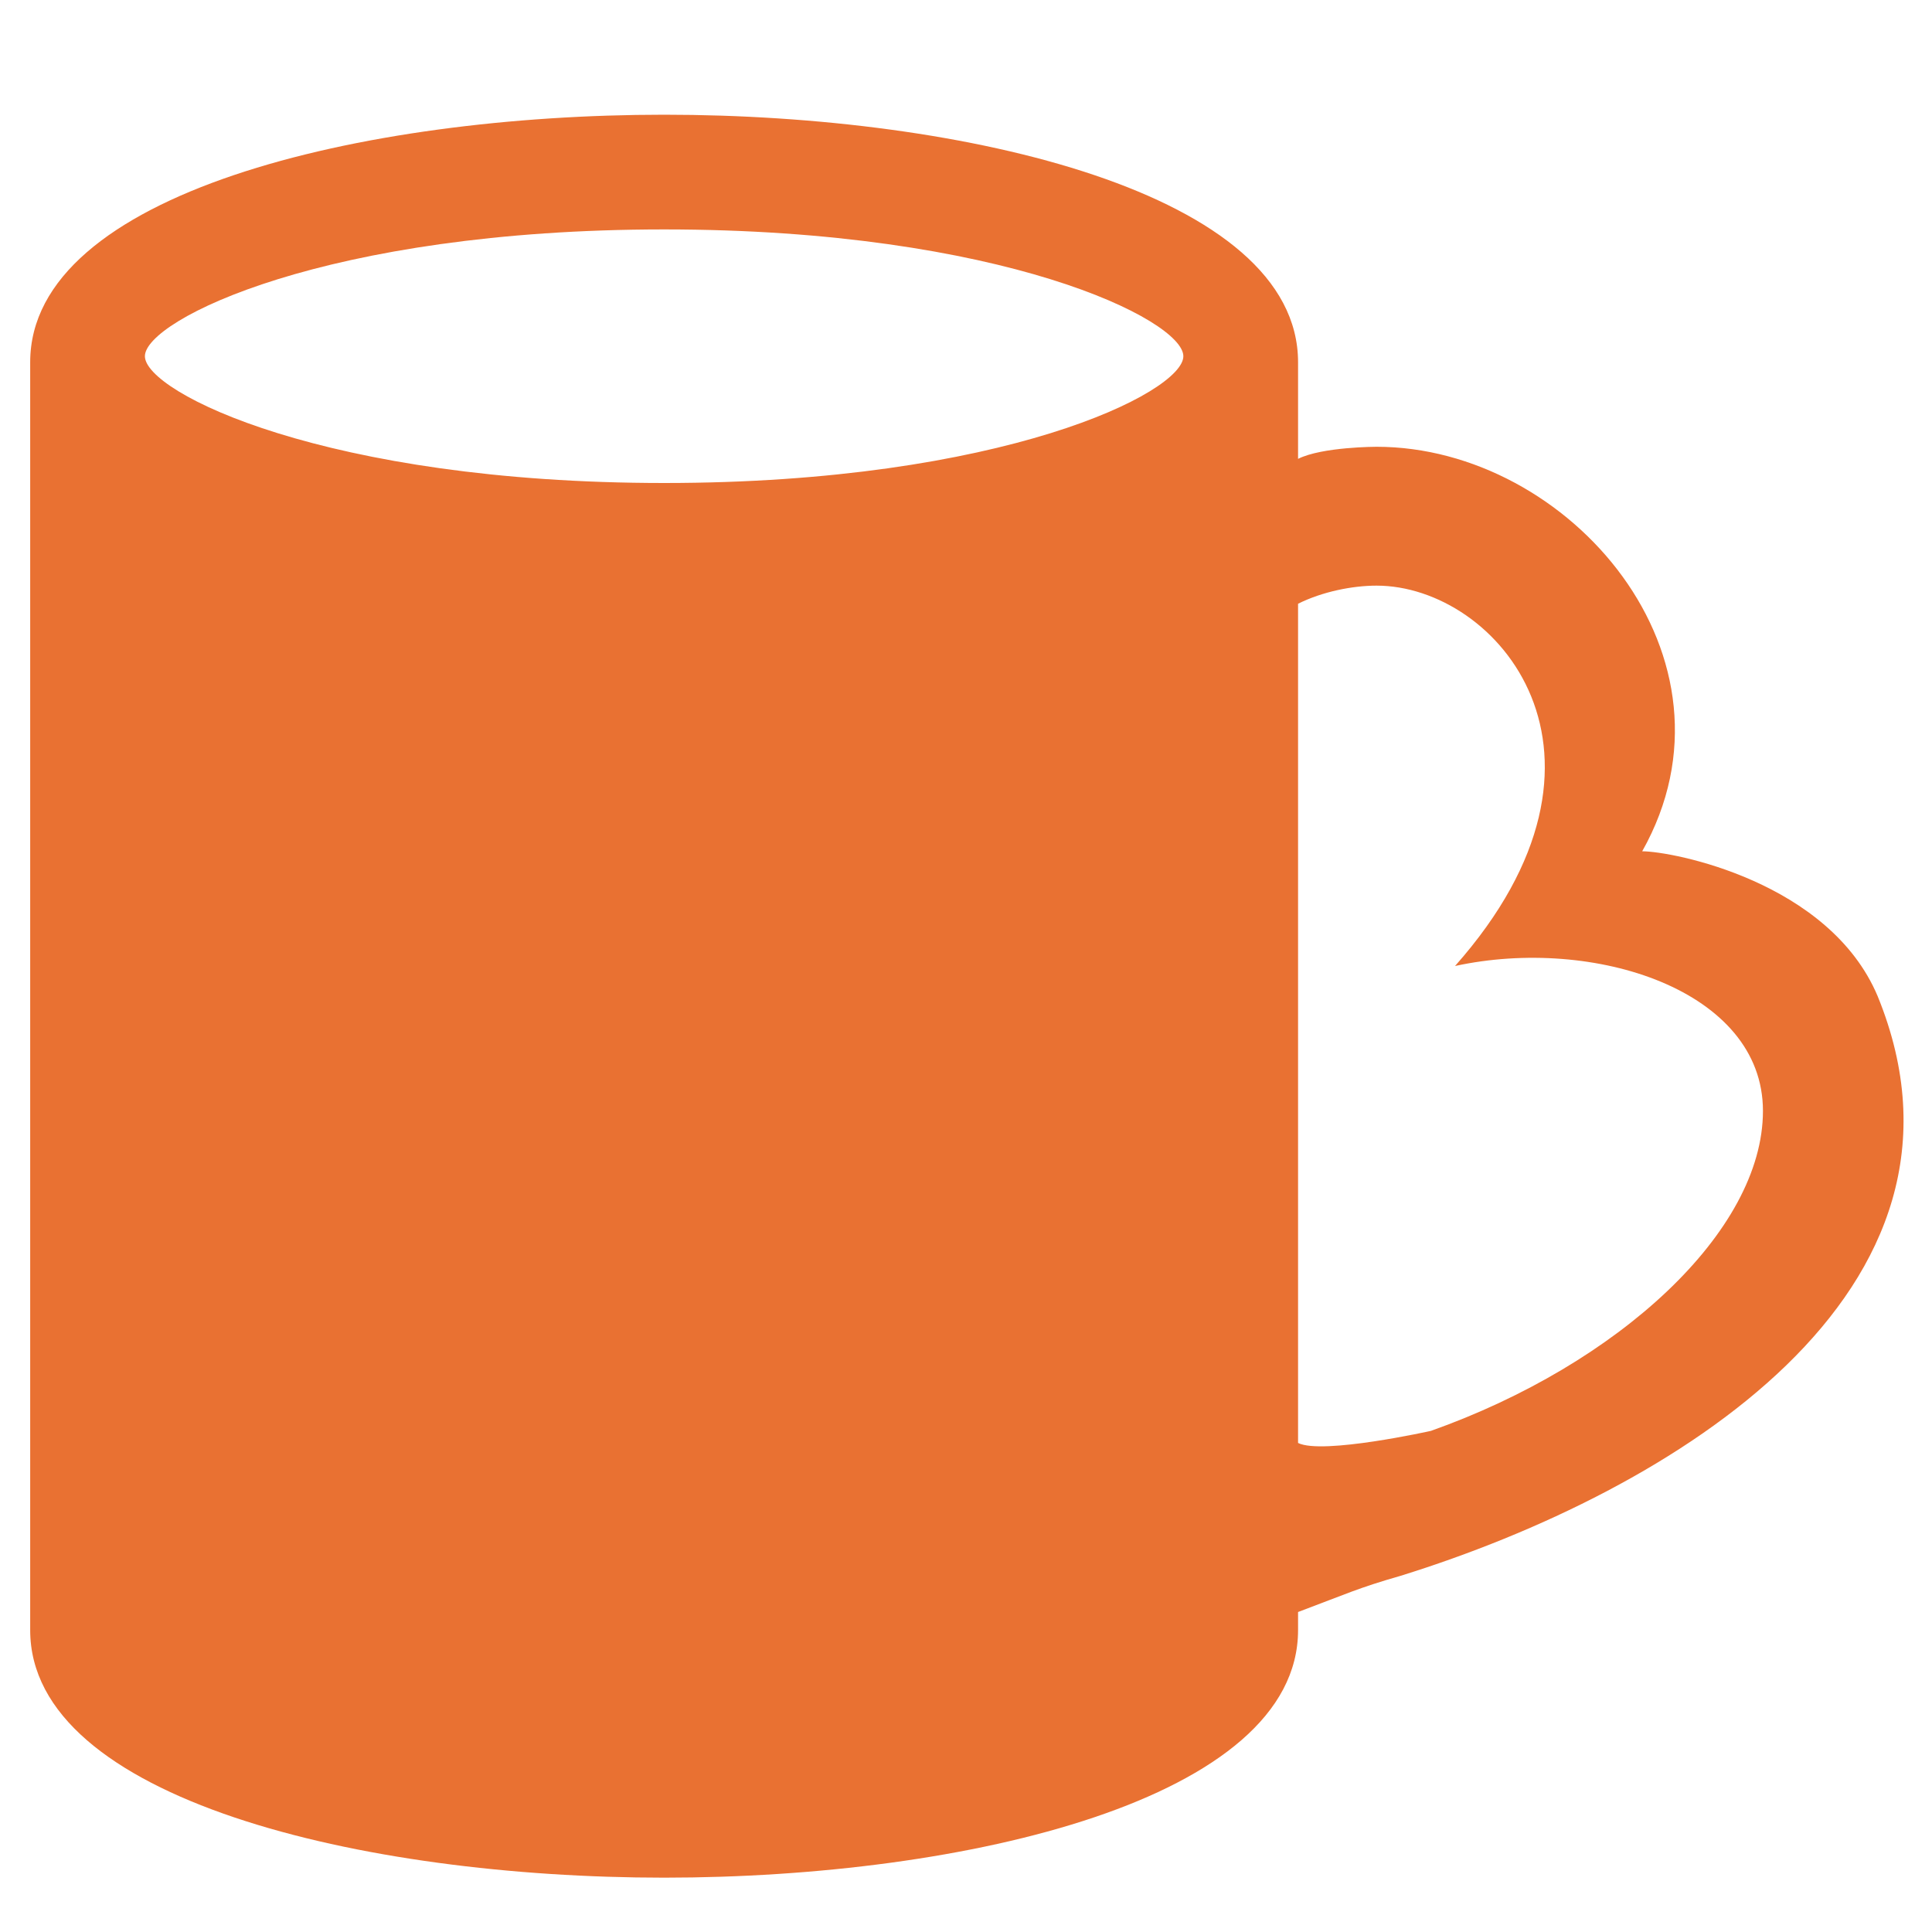 <svg width="32" height="32" viewBox="0 0 32 32" fill="none" xmlns="http://www.w3.org/2000/svg">
<path d="M21.5 7.6V6C21.5 3.2 16 1.9 11 1.9C6 1.9 0.5 3.2 0.5 6V27C0.5 29.8 6 31.1 11 31.1C16 31.1 21.5 29.8 21.5 27V26.7C22.3 26.4 22.5 26.3 23.2 26.1C27.7 24.7 33.1 21.4 31.1 16.5C30.3 14.6 27.7 14.1 27.2 14.1C29 10.9 26 7.4 22.8 7.4C22.8 7.4 21.9 7.4 21.5 7.6ZM11 3.8C16.6 3.8 19.6 5.3 19.6 5.9C19.6 6.5 16.6 8 11 8C5.4 8 2.4 6.5 2.4 5.9C2.4 5.3 5.4 3.8 11 3.8ZM21.5 23.9V10C21.9 9.8 22.4 9.7 22.8 9.7C24.8 9.7 27.2 12.5 24.1 16C26.4 15.5 29.2 16.4 29.2 18.4C29.2 20.4 26.8 22.6 23.7 23.7C23.7 23.7 21.9 24.1 21.5 23.9Z" fill="#E97132"/>
</svg>
